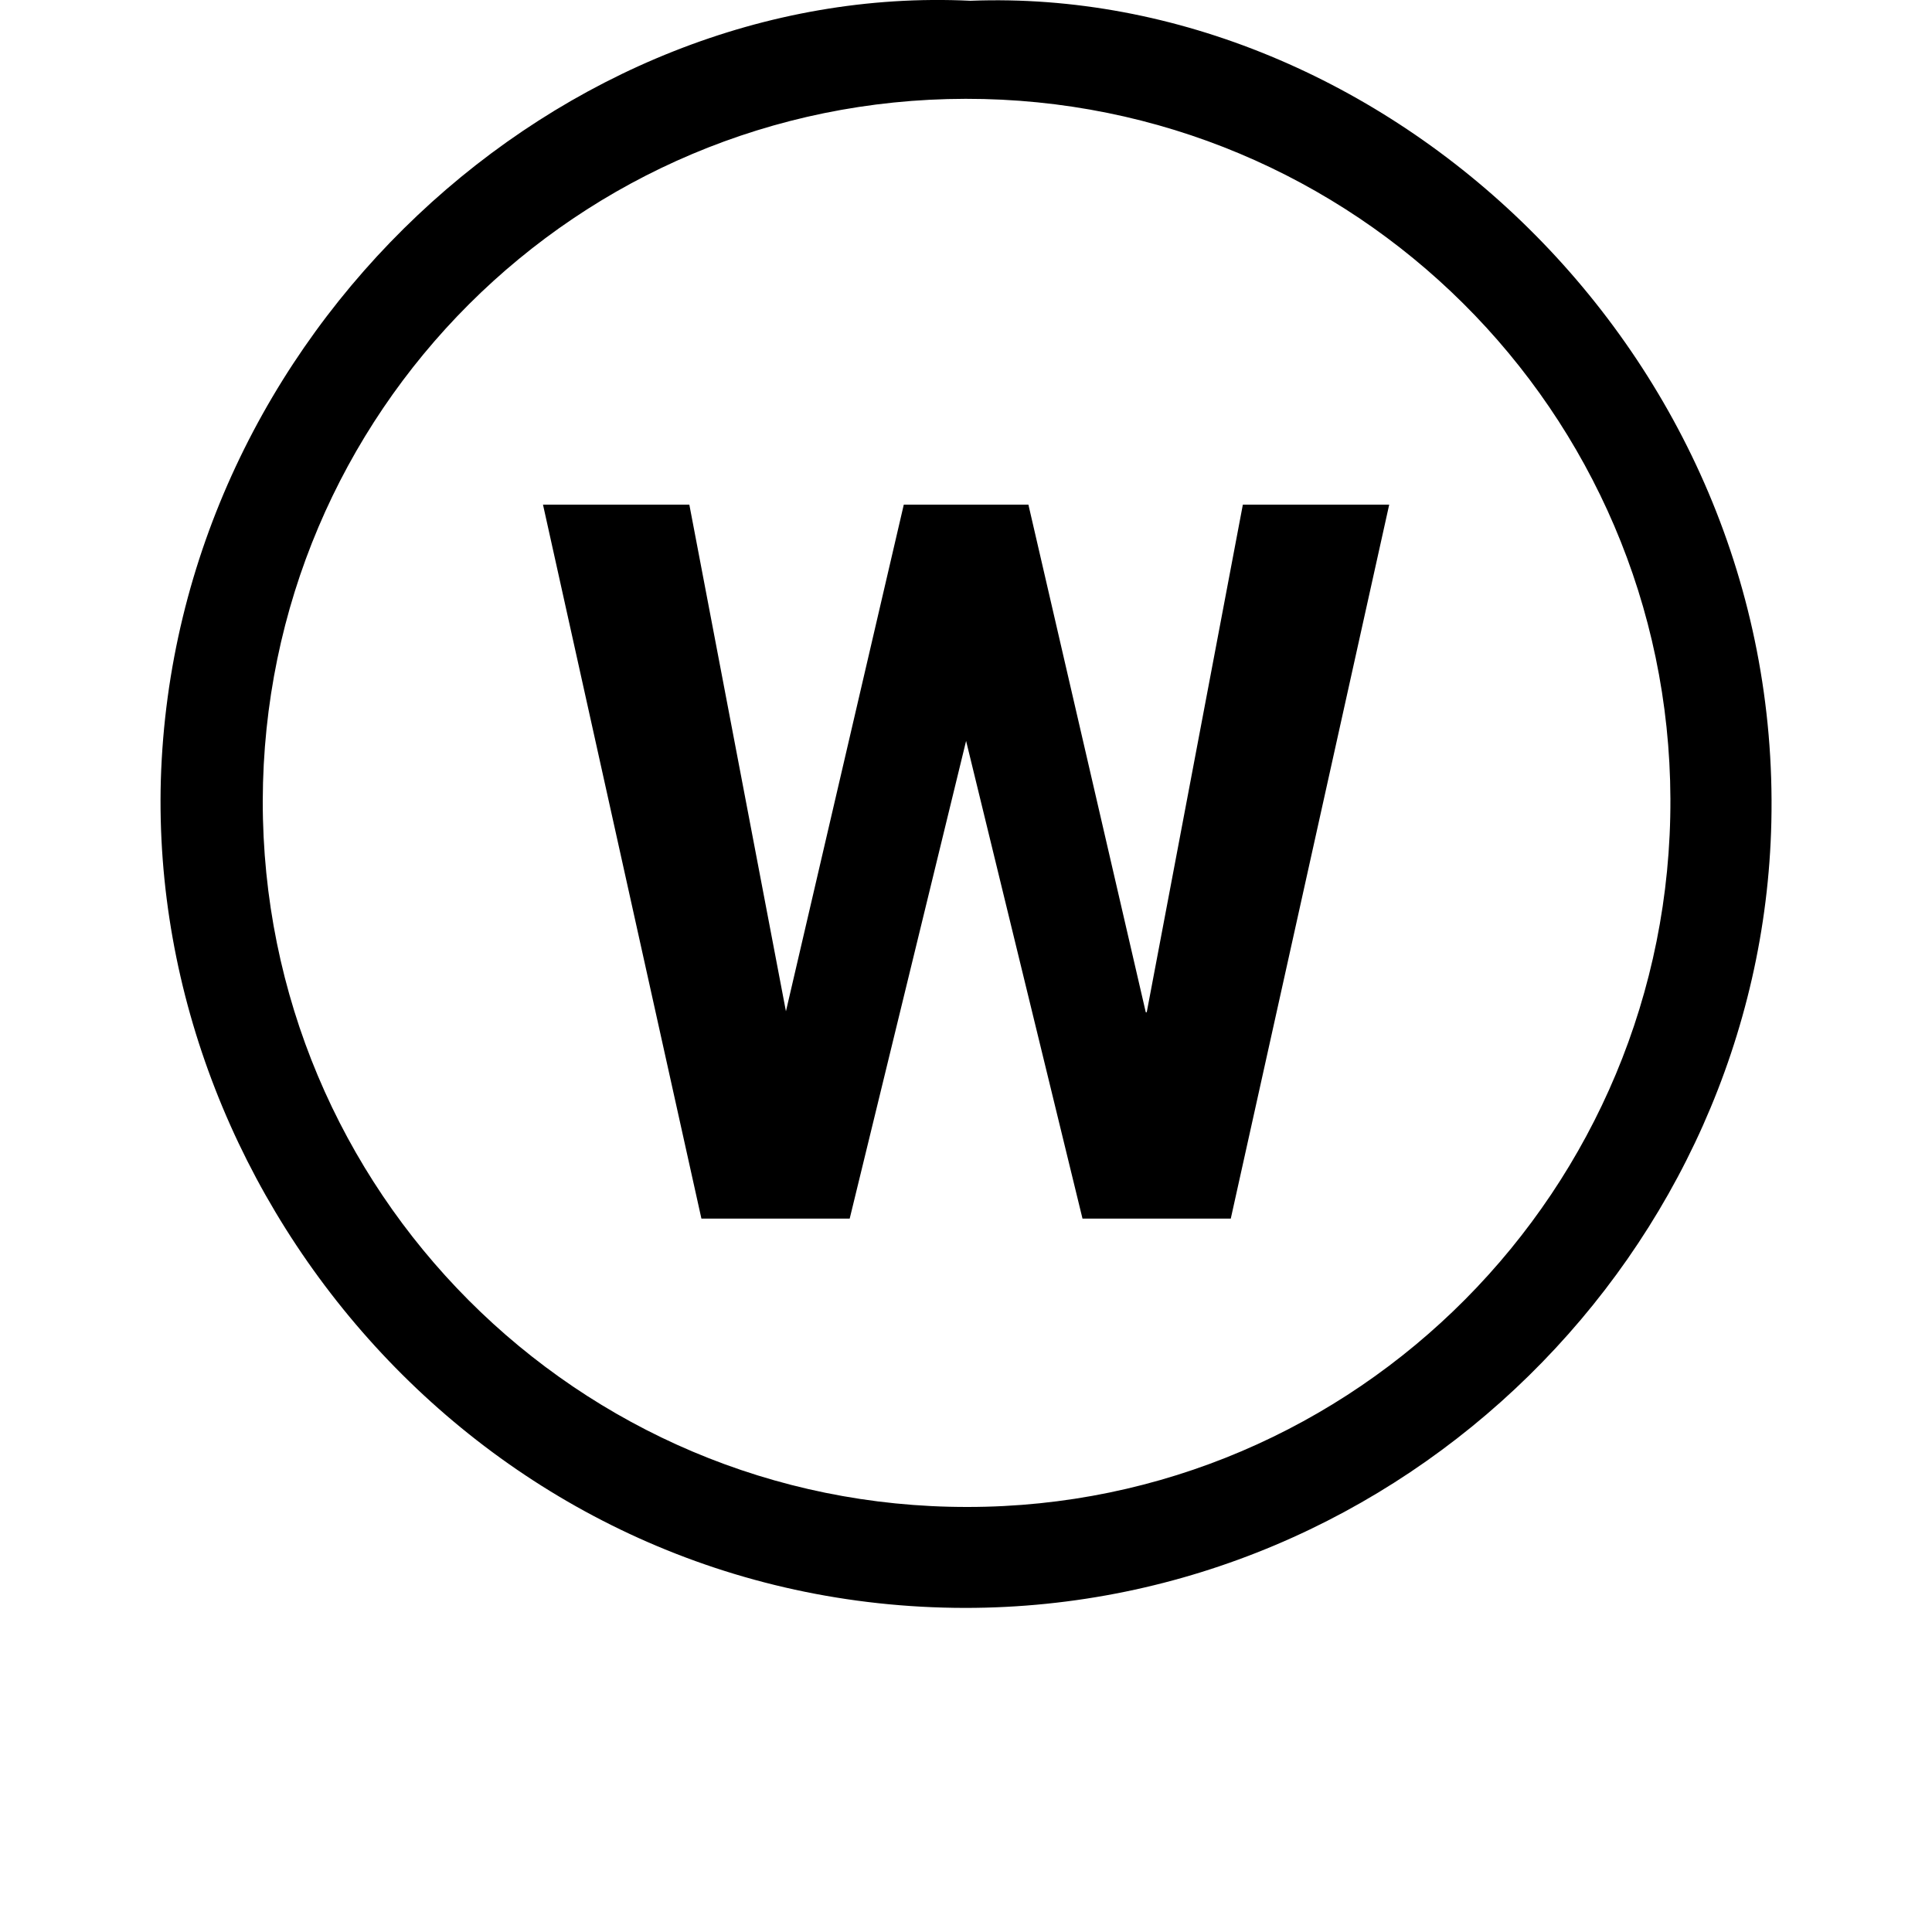 <?xml version="1.0" encoding="UTF-8"?>
<svg id="Nettoyage" xmlns="http://www.w3.org/2000/svg" viewBox="0 0 200 200">
  <defs>
    <style>
      .cls-1 {
        stroke-width: 0px;
      }
    </style>
  </defs>
  <g id="_604-34" data-name="604-34">
    <path class="cls-1" d="m100.46.08c42.55-1.65,84.01,36.25,82.91,85.01-1,44.35-38.1,81.36-83.46,81.36-48.75-.05-84.51-41.6-83.26-85.71C18.05,34.44,58.2-1.97,100.46.08Zm-.5,10.15c-40.2.05-72.66,32.45-72.76,72.66-.05,40.4,32.6,73.16,72.96,73.11,40.25,0,72.91-32.9,72.76-73.31-.15-40.1-32.75-72.51-72.96-72.46Z"/>
    <path class="cls-1" d="m118.71,104.79l9.95-52.55h15.15l-16.4,73.91h-15.35l-12.05-49.45-12.05,49.45h-15.35l-16.4-73.91h15.15l10,52.45,12.2-52.45h12.9l12.15,52.55h.1Z"/>
  </g>
</svg>